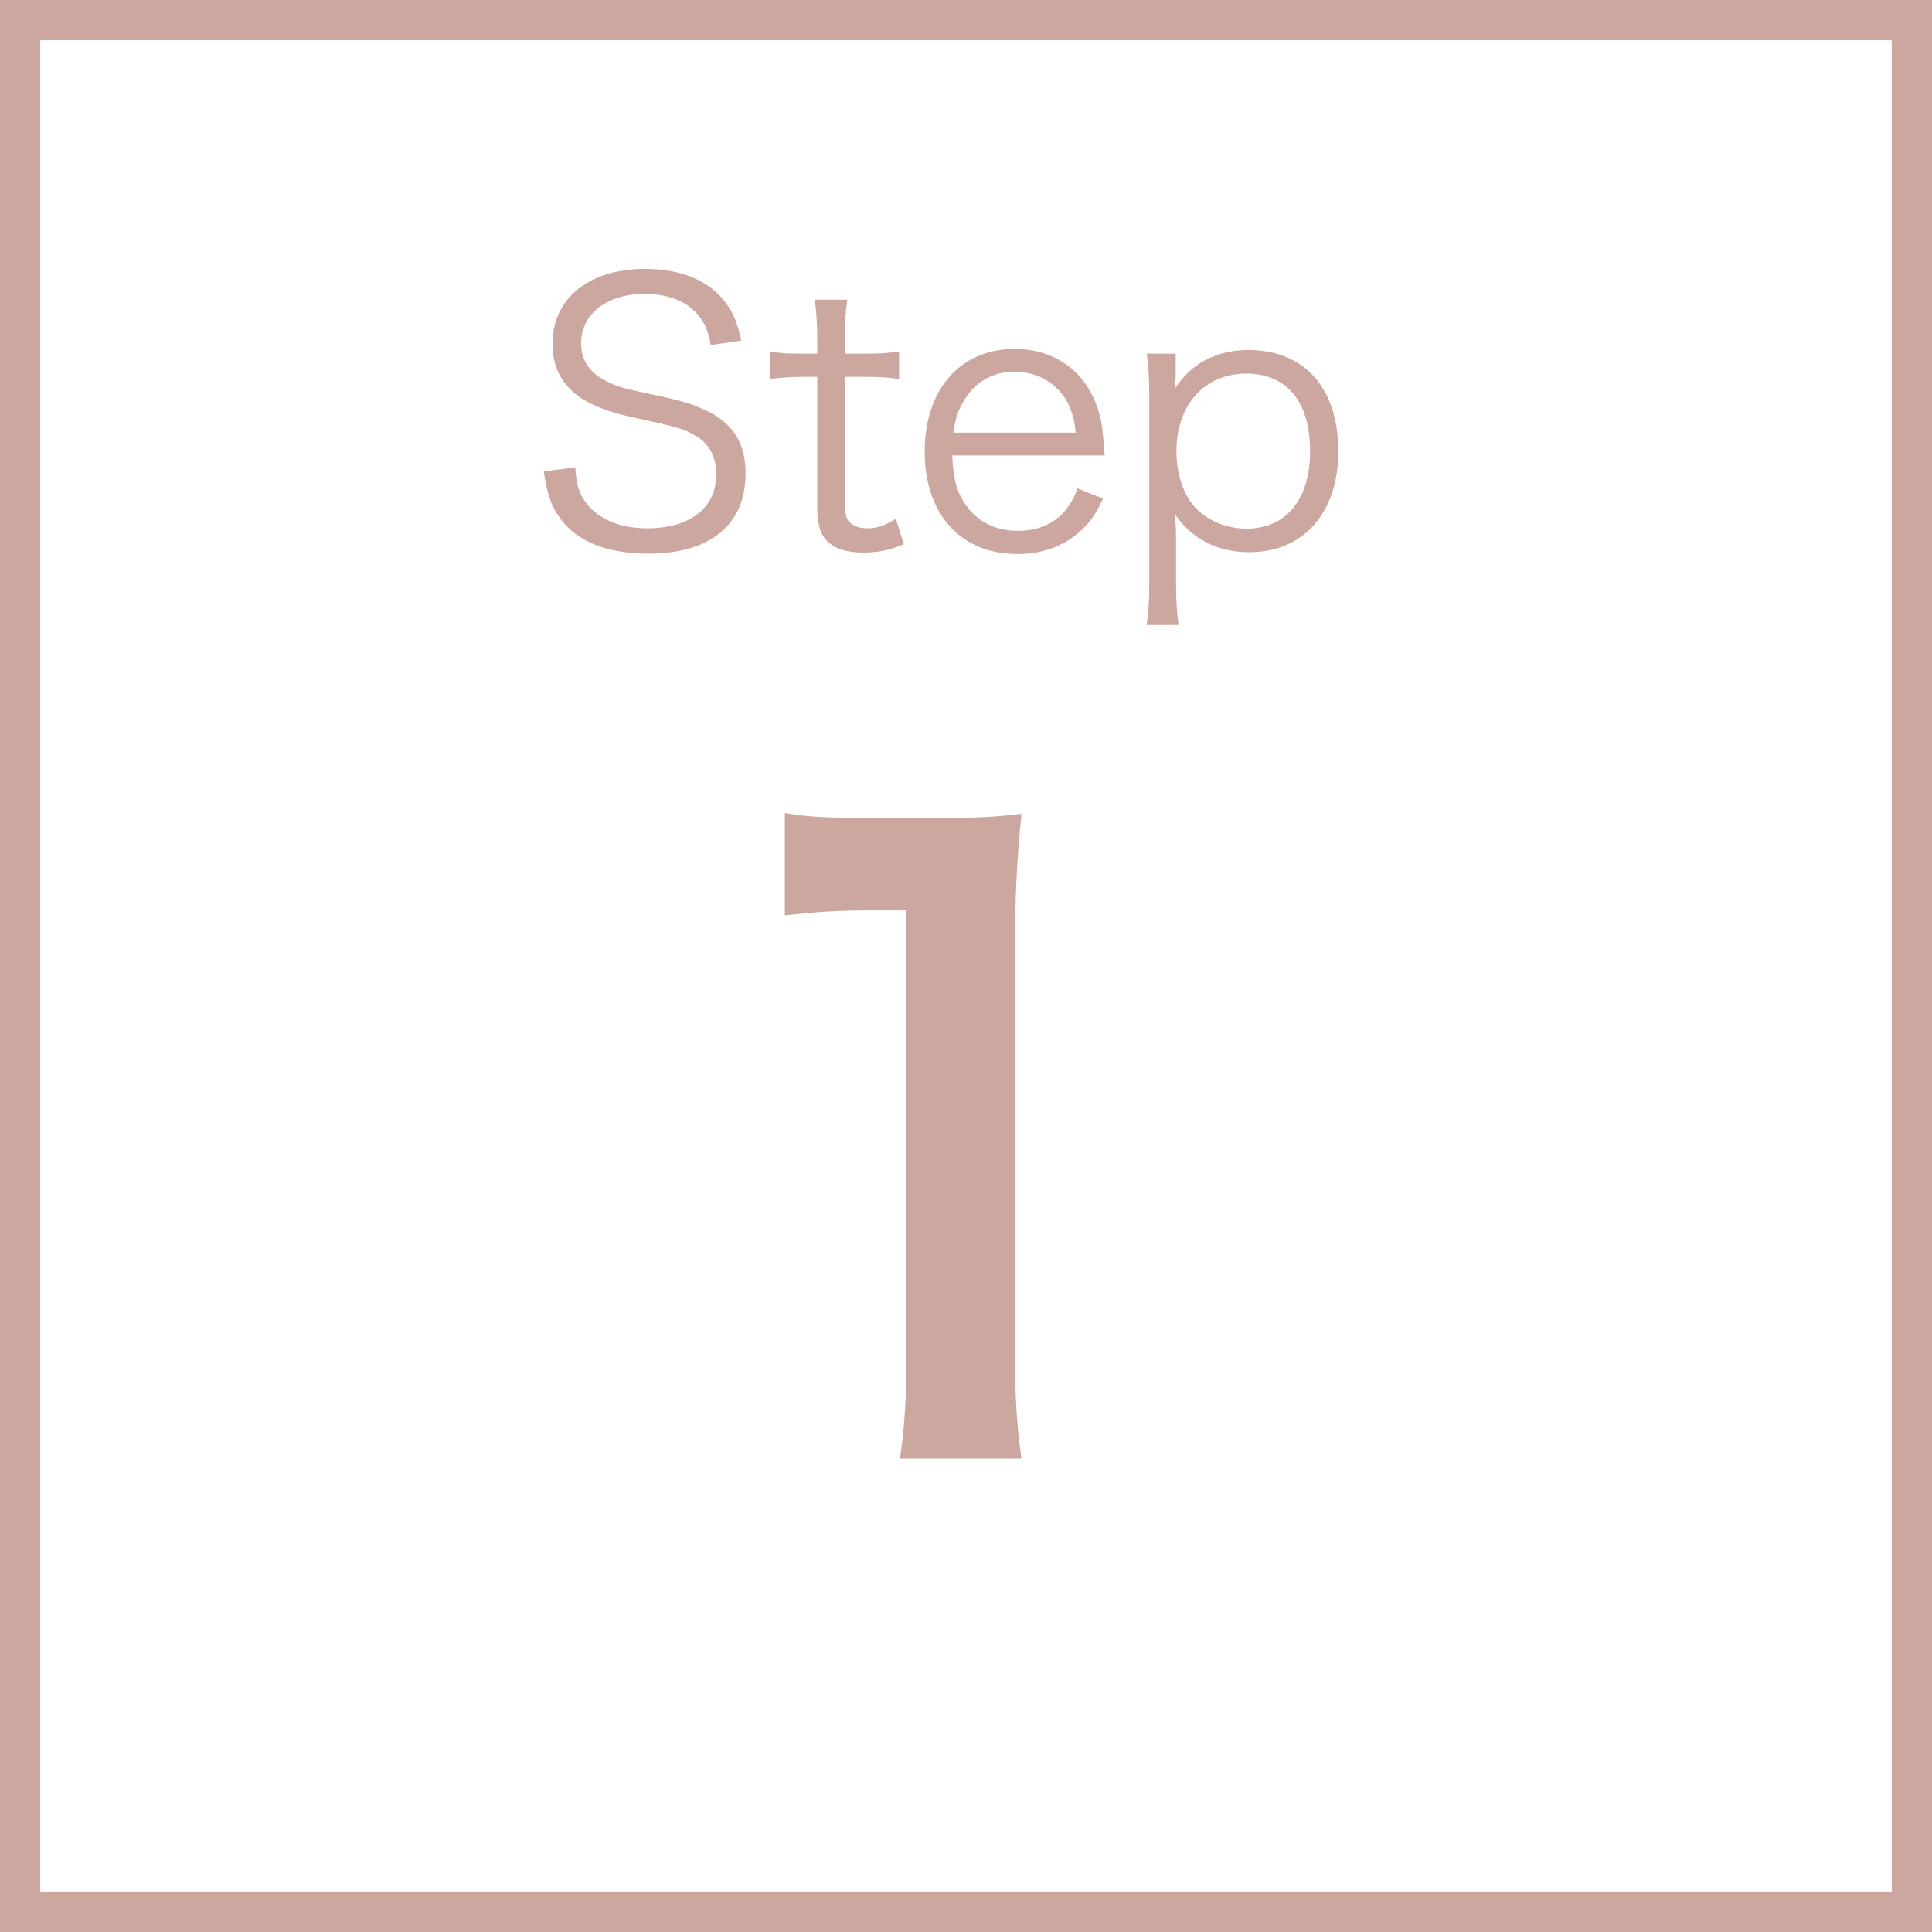 <svg width="48" height="48" viewBox="0 0 48 48" fill="none" xmlns="http://www.w3.org/2000/svg">
<rect x="0" y="0" width="48" height="48" fill="#333333" stroke="none"/>
<rect x="0.5" y="0.5" width="47" height="47" fill="white" stroke="#CCA79F"/>
<path d="M18.415 8.463L17.659 8.571C17.587 8.211 17.515 8.031 17.344 7.824C17.056 7.482 16.597 7.302 16.012 7.302C15.085 7.302 14.437 7.797 14.437 8.526C14.437 8.994 14.689 9.327 15.22 9.543C15.463 9.642 15.472 9.642 16.507 9.867C17.947 10.173 18.523 10.722 18.523 11.766C18.523 13.035 17.65 13.755 16.102 13.755C15.094 13.755 14.347 13.458 13.933 12.9C13.699 12.585 13.6 12.306 13.51 11.712L14.293 11.613C14.32 12.045 14.383 12.261 14.572 12.504C14.869 12.9 15.409 13.125 16.075 13.125C17.146 13.125 17.794 12.621 17.794 11.784C17.794 11.343 17.614 11.01 17.272 10.821C16.975 10.65 16.876 10.623 15.787 10.38C15.22 10.263 14.869 10.137 14.563 9.966C14.005 9.651 13.726 9.174 13.726 8.544C13.726 7.41 14.635 6.681 16.03 6.681C16.921 6.681 17.614 6.969 18.019 7.509C18.226 7.779 18.316 8.004 18.415 8.463ZM20.241 7.446H21.051C21.006 7.734 20.988 8.058 20.988 8.445V8.787H21.42C21.834 8.787 22.023 8.778 22.338 8.733V9.417C22.05 9.372 21.825 9.363 21.42 9.363H20.988V12.495C20.988 12.756 21.024 12.891 21.105 12.972C21.204 13.071 21.357 13.125 21.546 13.125C21.78 13.125 21.96 13.071 22.257 12.891L22.455 13.521C22.086 13.674 21.807 13.728 21.438 13.728C21.042 13.728 20.736 13.629 20.556 13.449C20.376 13.269 20.304 13.008 20.304 12.585V9.363H19.944C19.638 9.363 19.431 9.381 19.134 9.417V8.733C19.386 8.778 19.566 8.787 19.944 8.787H20.304V8.445C20.304 8.085 20.286 7.743 20.241 7.446ZM27.447 11.316H23.658C23.685 11.919 23.775 12.252 24.018 12.576C24.306 12.972 24.747 13.188 25.287 13.188C26.016 13.188 26.52 12.828 26.772 12.135L27.402 12.387C27.231 12.765 27.114 12.927 26.907 13.134C26.484 13.548 25.935 13.764 25.278 13.764C23.865 13.764 22.974 12.774 22.974 11.217C22.974 9.678 23.856 8.67 25.206 8.67C26.367 8.67 27.204 9.417 27.384 10.623C27.393 10.722 27.429 11.073 27.447 11.316ZM23.685 10.749H26.727C26.673 10.245 26.538 9.921 26.25 9.642C25.971 9.372 25.62 9.237 25.188 9.237C24.639 9.237 24.18 9.516 23.91 10.02C23.784 10.245 23.739 10.407 23.685 10.749ZM29.282 15.528H28.49C28.535 15.177 28.553 14.889 28.553 14.52V9.822C28.553 9.39 28.535 9.129 28.49 8.787H29.21V9.3C29.21 9.417 29.201 9.516 29.183 9.669C29.588 9.03 30.218 8.697 31.019 8.697C32.405 8.697 33.251 9.642 33.251 11.208C33.251 12.738 32.387 13.719 31.037 13.719C30.245 13.719 29.606 13.386 29.183 12.765C29.21 13.017 29.219 13.152 29.219 13.395V14.511C29.219 14.934 29.237 15.195 29.282 15.528ZM30.974 13.134C31.955 13.134 32.549 12.405 32.549 11.208C32.549 9.984 31.973 9.282 30.965 9.282C29.93 9.282 29.228 10.056 29.228 11.217C29.228 11.802 29.417 12.342 29.741 12.657C30.056 12.963 30.506 13.134 30.974 13.134Z" fill="#CCA79F"/>
<path d="M25.379 36.24H22.359C22.479 35.46 22.519 34.68 22.519 33.64V22.62H21.559C20.819 22.62 20.239 22.66 19.499 22.74V20.2C20.119 20.3 20.559 20.32 21.499 20.32H23.339C24.359 20.32 24.659 20.3 25.379 20.22C25.259 21.4 25.219 22.32 25.219 23.52V33.64C25.219 34.7 25.259 35.42 25.379 36.24Z" fill="#CCA79F"/>
</svg>

